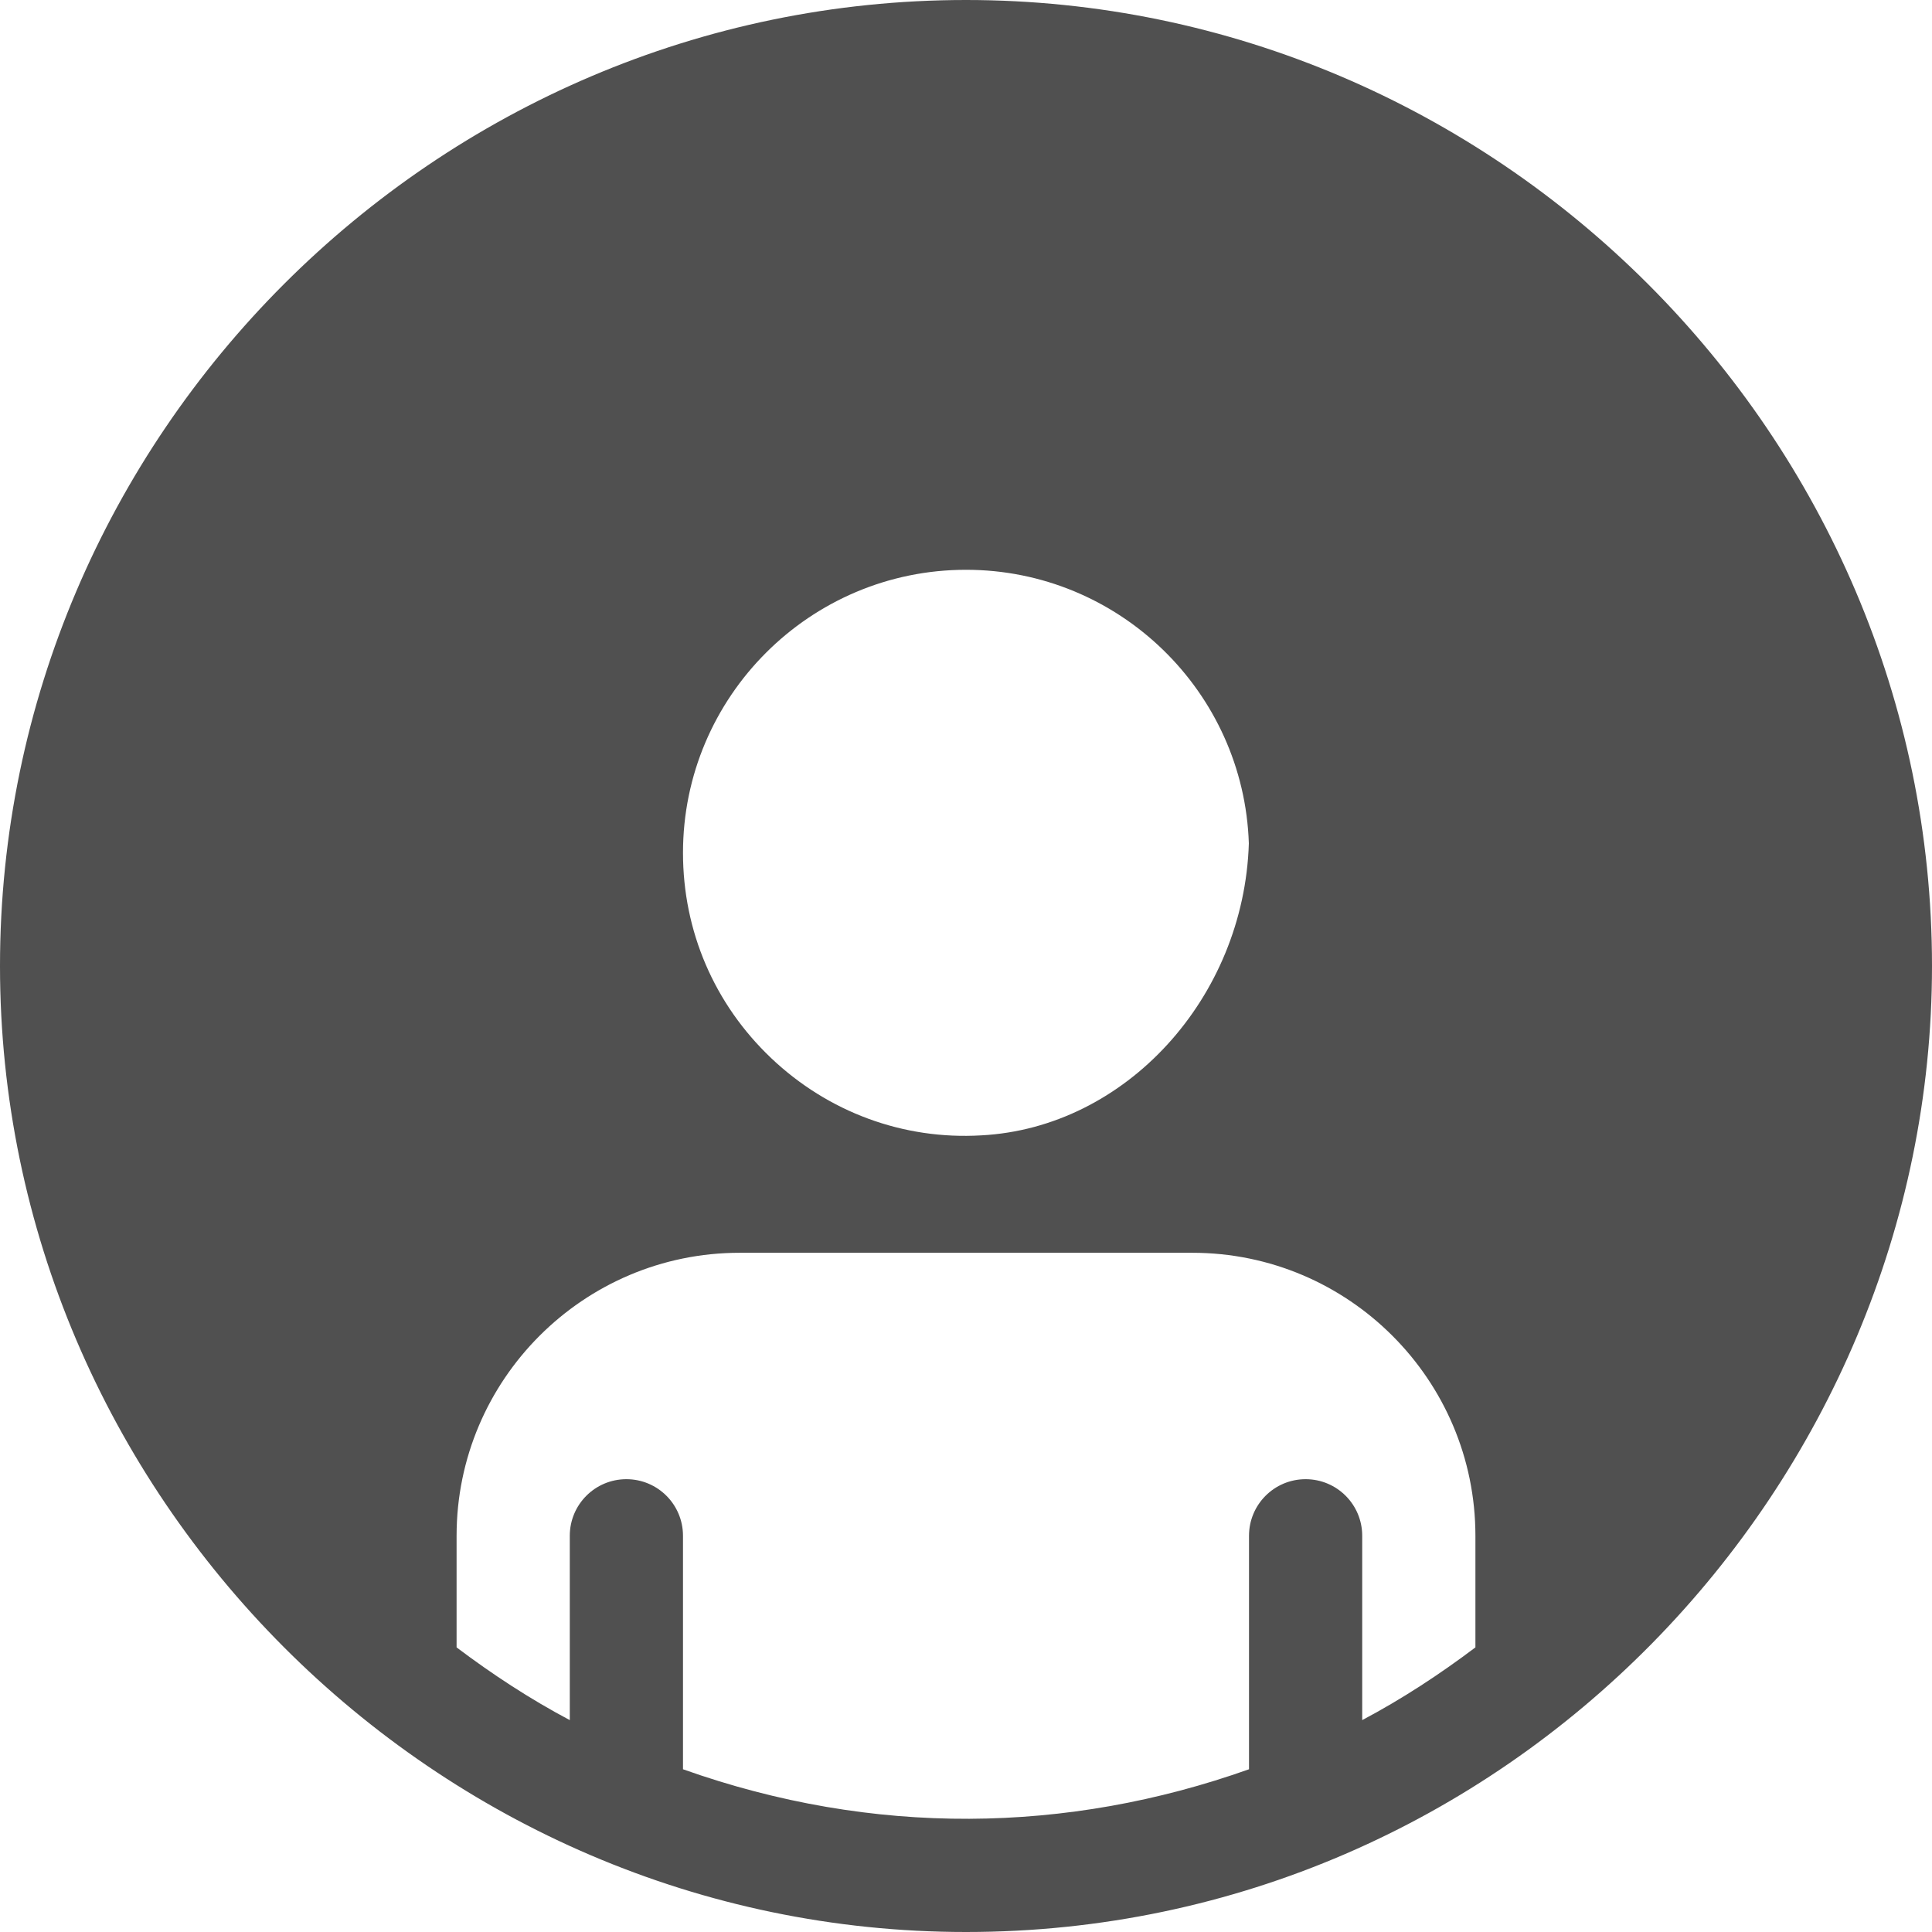 <?xml version="1.0"?>
<svg xmlns="http://www.w3.org/2000/svg" xmlns:xlink="http://www.w3.org/1999/xlink" xmlns:svgjs="http://svgjs.com/svgjs" version="1.1" width="512" height="512" x="0" y="0" viewBox="0 0 512 512" style="enable-background:new 0 0 512 512" xml:space="preserve" class=""><g>
<g xmlns="http://www.w3.org/2000/svg">
	<g>
		<path d="M256,0C115.39,0,0,115.39,0,256c0,140.041,115.292,256,256,256c143.351,0,256-118.484,256-256C512,115.39,396.61,0,256,0z     M256,151c40.518,0,73.638,32.3,74.956,72.51c-1.274,40.913-32.593,75.366-70.913,77.373    c-20.684,1.216-40.591-6.167-55.664-20.464C189.306,266.107,181,246.786,181,226C181,184.647,214.647,151,256,151z M391,436.575    c-9.483,7.147-19.438,13.674-30,19.274V407c0-8.291-6.709-15-15-15c-8.291,0-15,6.709-15,15v61.875    c-48.124,17.091-99.587,17.904-150,0V407c0-8.291-6.709-15-15-15s-15,6.709-15,15v48.849c-10.562-5.599-20.517-12.127-30-19.274    V407c0-41.353,33.647-75,75-75h120c41.353,0,75,33.647,75,75V436.575z" fill="#505050" data-original="#000000" style="" class=""/>
	</g>
</g>
<g xmlns="http://www.w3.org/2000/svg">
</g>
<g xmlns="http://www.w3.org/2000/svg">
</g>
<g xmlns="http://www.w3.org/2000/svg">
</g>
<g xmlns="http://www.w3.org/2000/svg">
</g>
<g xmlns="http://www.w3.org/2000/svg">
</g>
<g xmlns="http://www.w3.org/2000/svg">
</g>
<g xmlns="http://www.w3.org/2000/svg">
</g>
<g xmlns="http://www.w3.org/2000/svg">
</g>
<g xmlns="http://www.w3.org/2000/svg">
</g>
<g xmlns="http://www.w3.org/2000/svg">
</g>
<g xmlns="http://www.w3.org/2000/svg">
</g>
<g xmlns="http://www.w3.org/2000/svg">
</g>
<g xmlns="http://www.w3.org/2000/svg">
</g>
<g xmlns="http://www.w3.org/2000/svg">
</g>
<g xmlns="http://www.w3.org/2000/svg">
</g>
</g></svg>
